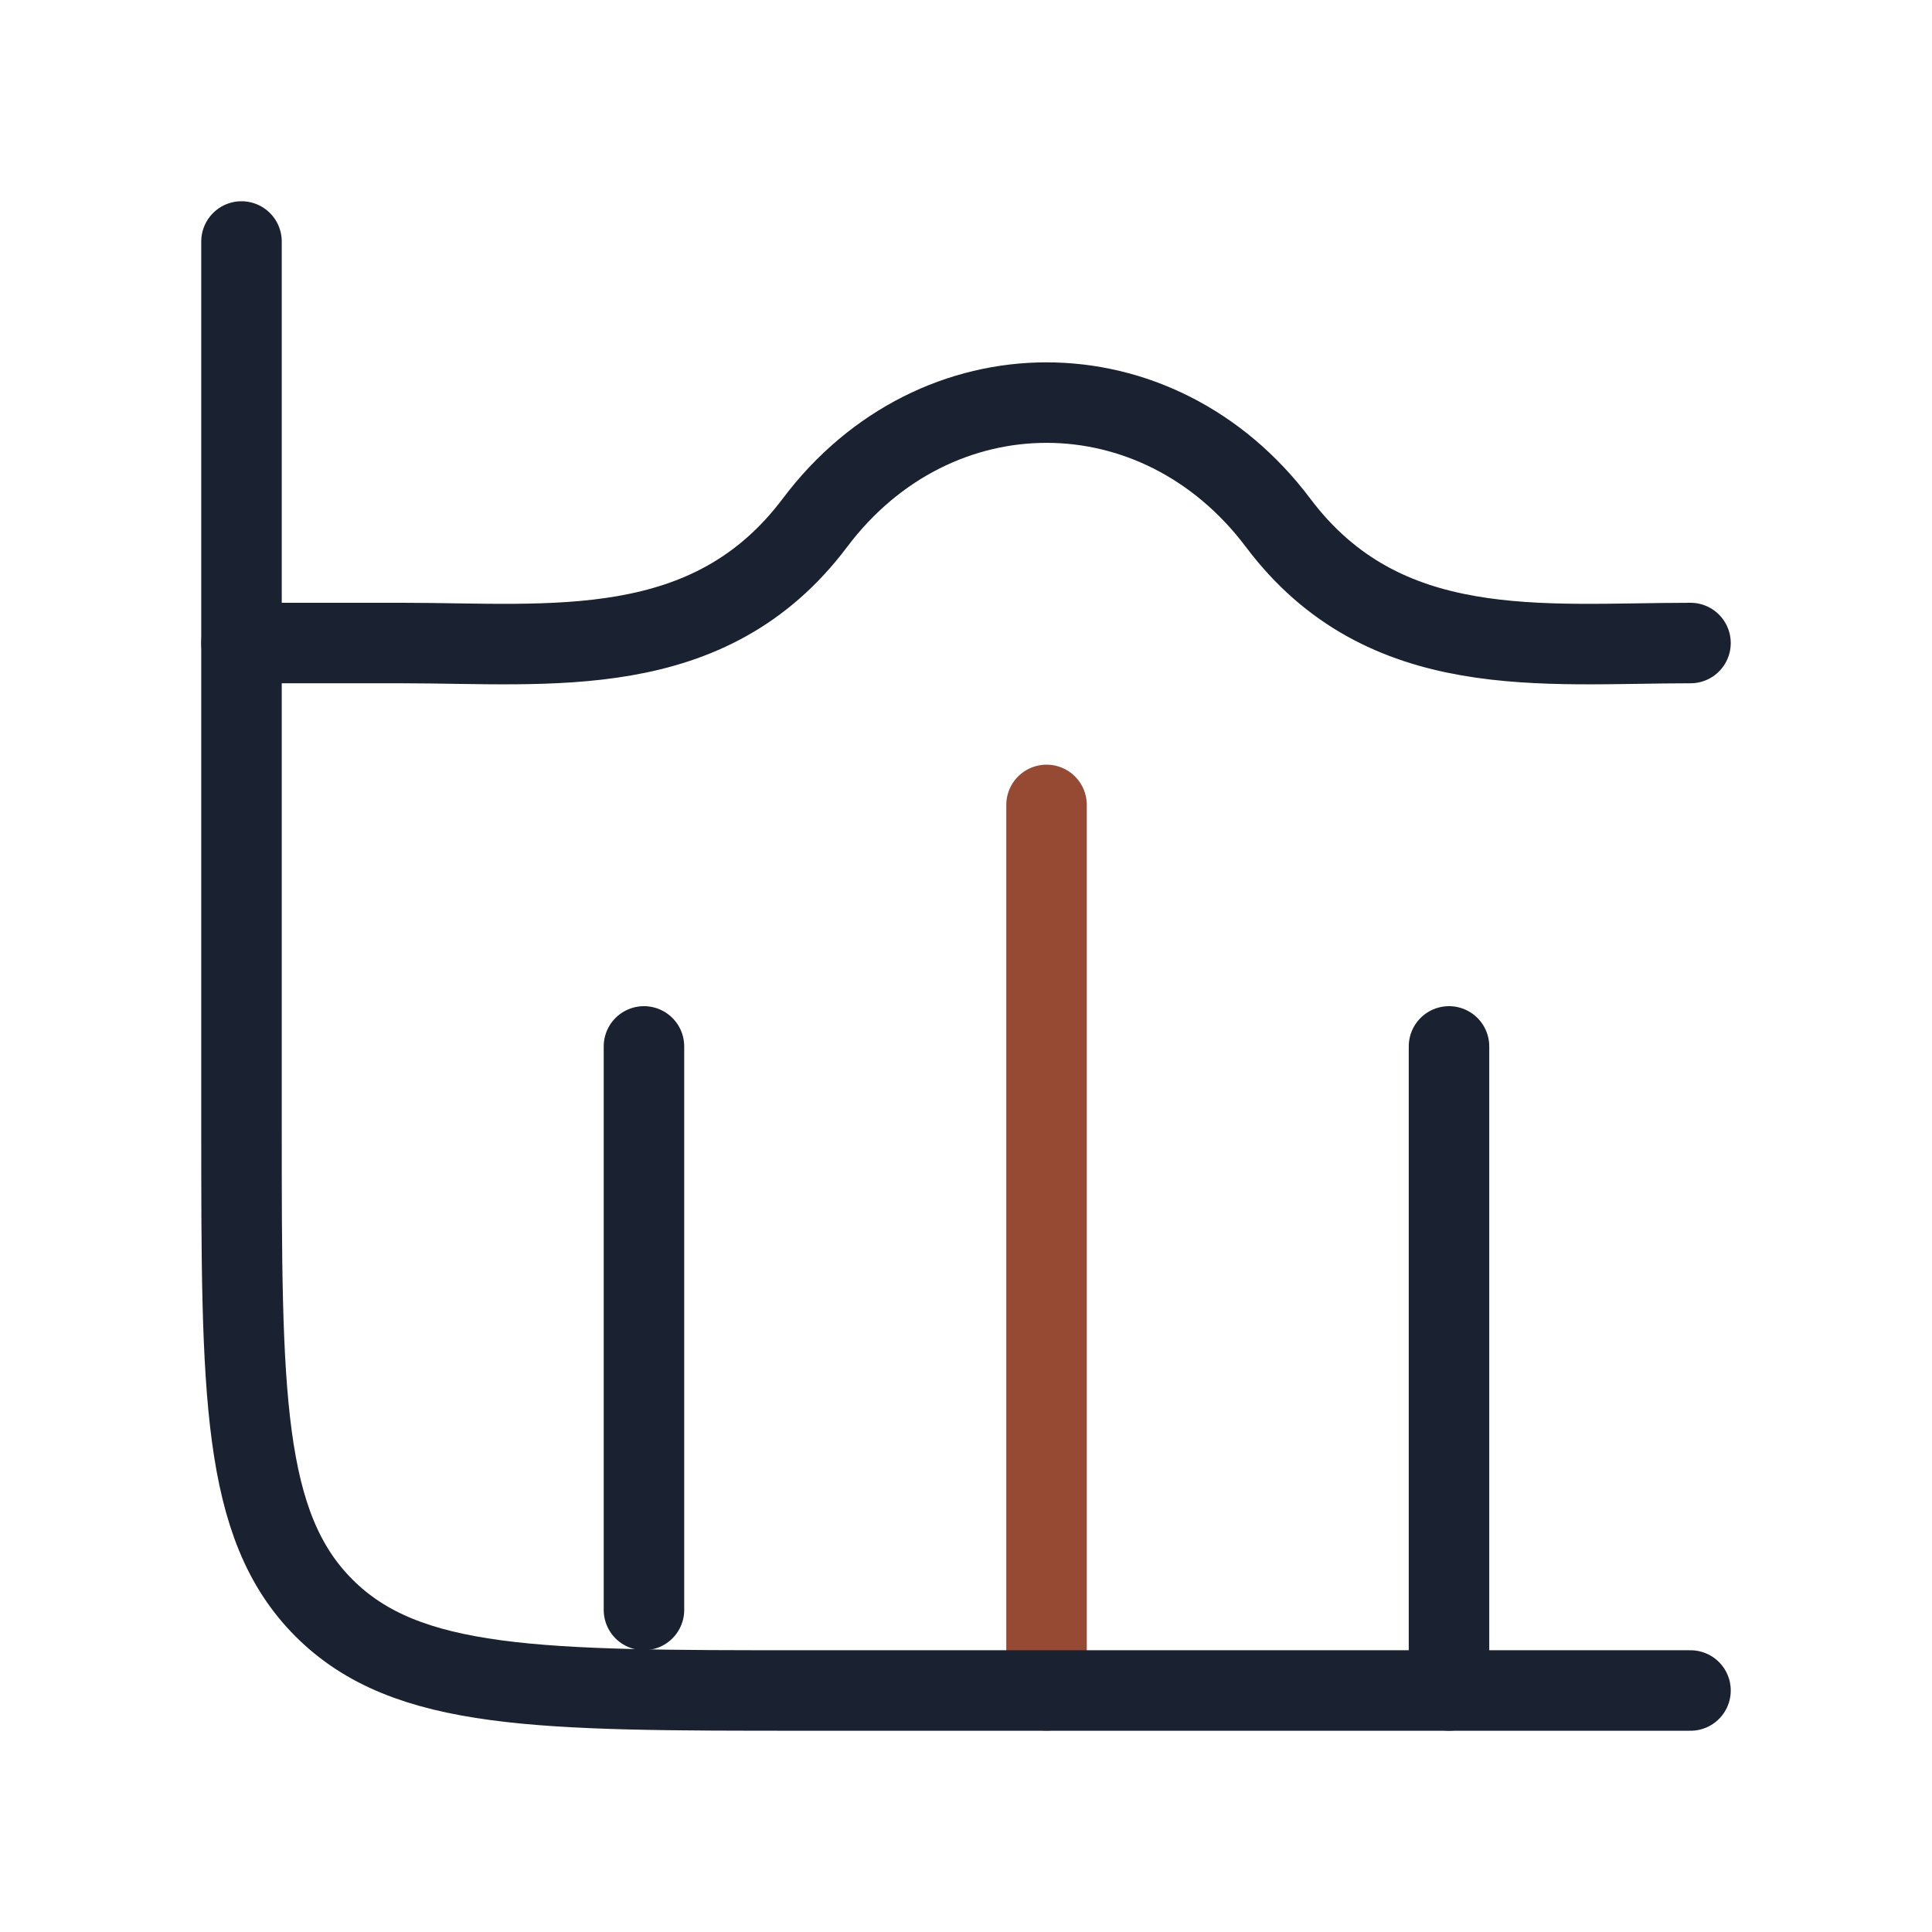 <svg width="48" height="48" viewBox="0 0 48 48" fill="none" xmlns="http://www.w3.org/2000/svg">
<path d="M26.001 19.998L26.001 41.998" stroke="#964A34" stroke-width="2" stroke-linecap="round" stroke-linejoin="round"/>
<path d="M42 15.976C38.32 15.976 34.384 16.488 31.754 12.989C28.76 9.007 23.24 9.007 20.246 12.989C17.616 16.488 13.68 15.976 10 15.976H6" stroke="#1A2130" stroke-width="2" stroke-linecap="round" stroke-linejoin="round"/>
<path d="M42 42H20C13.4 42 10.101 42 8.05 39.95C6 37.9 6 34.6 6 28V6" stroke="#1A2130" stroke-width="2" stroke-linecap="round"/>
<path d="M36 25.998L36 41.998" stroke="#1A2130" stroke-width="2" stroke-linecap="round" stroke-linejoin="round"/>
<path d="M15.999 25.998L15.999 39.998" stroke="#1A2130" stroke-width="2" stroke-linecap="round" stroke-linejoin="round"/>
</svg>
